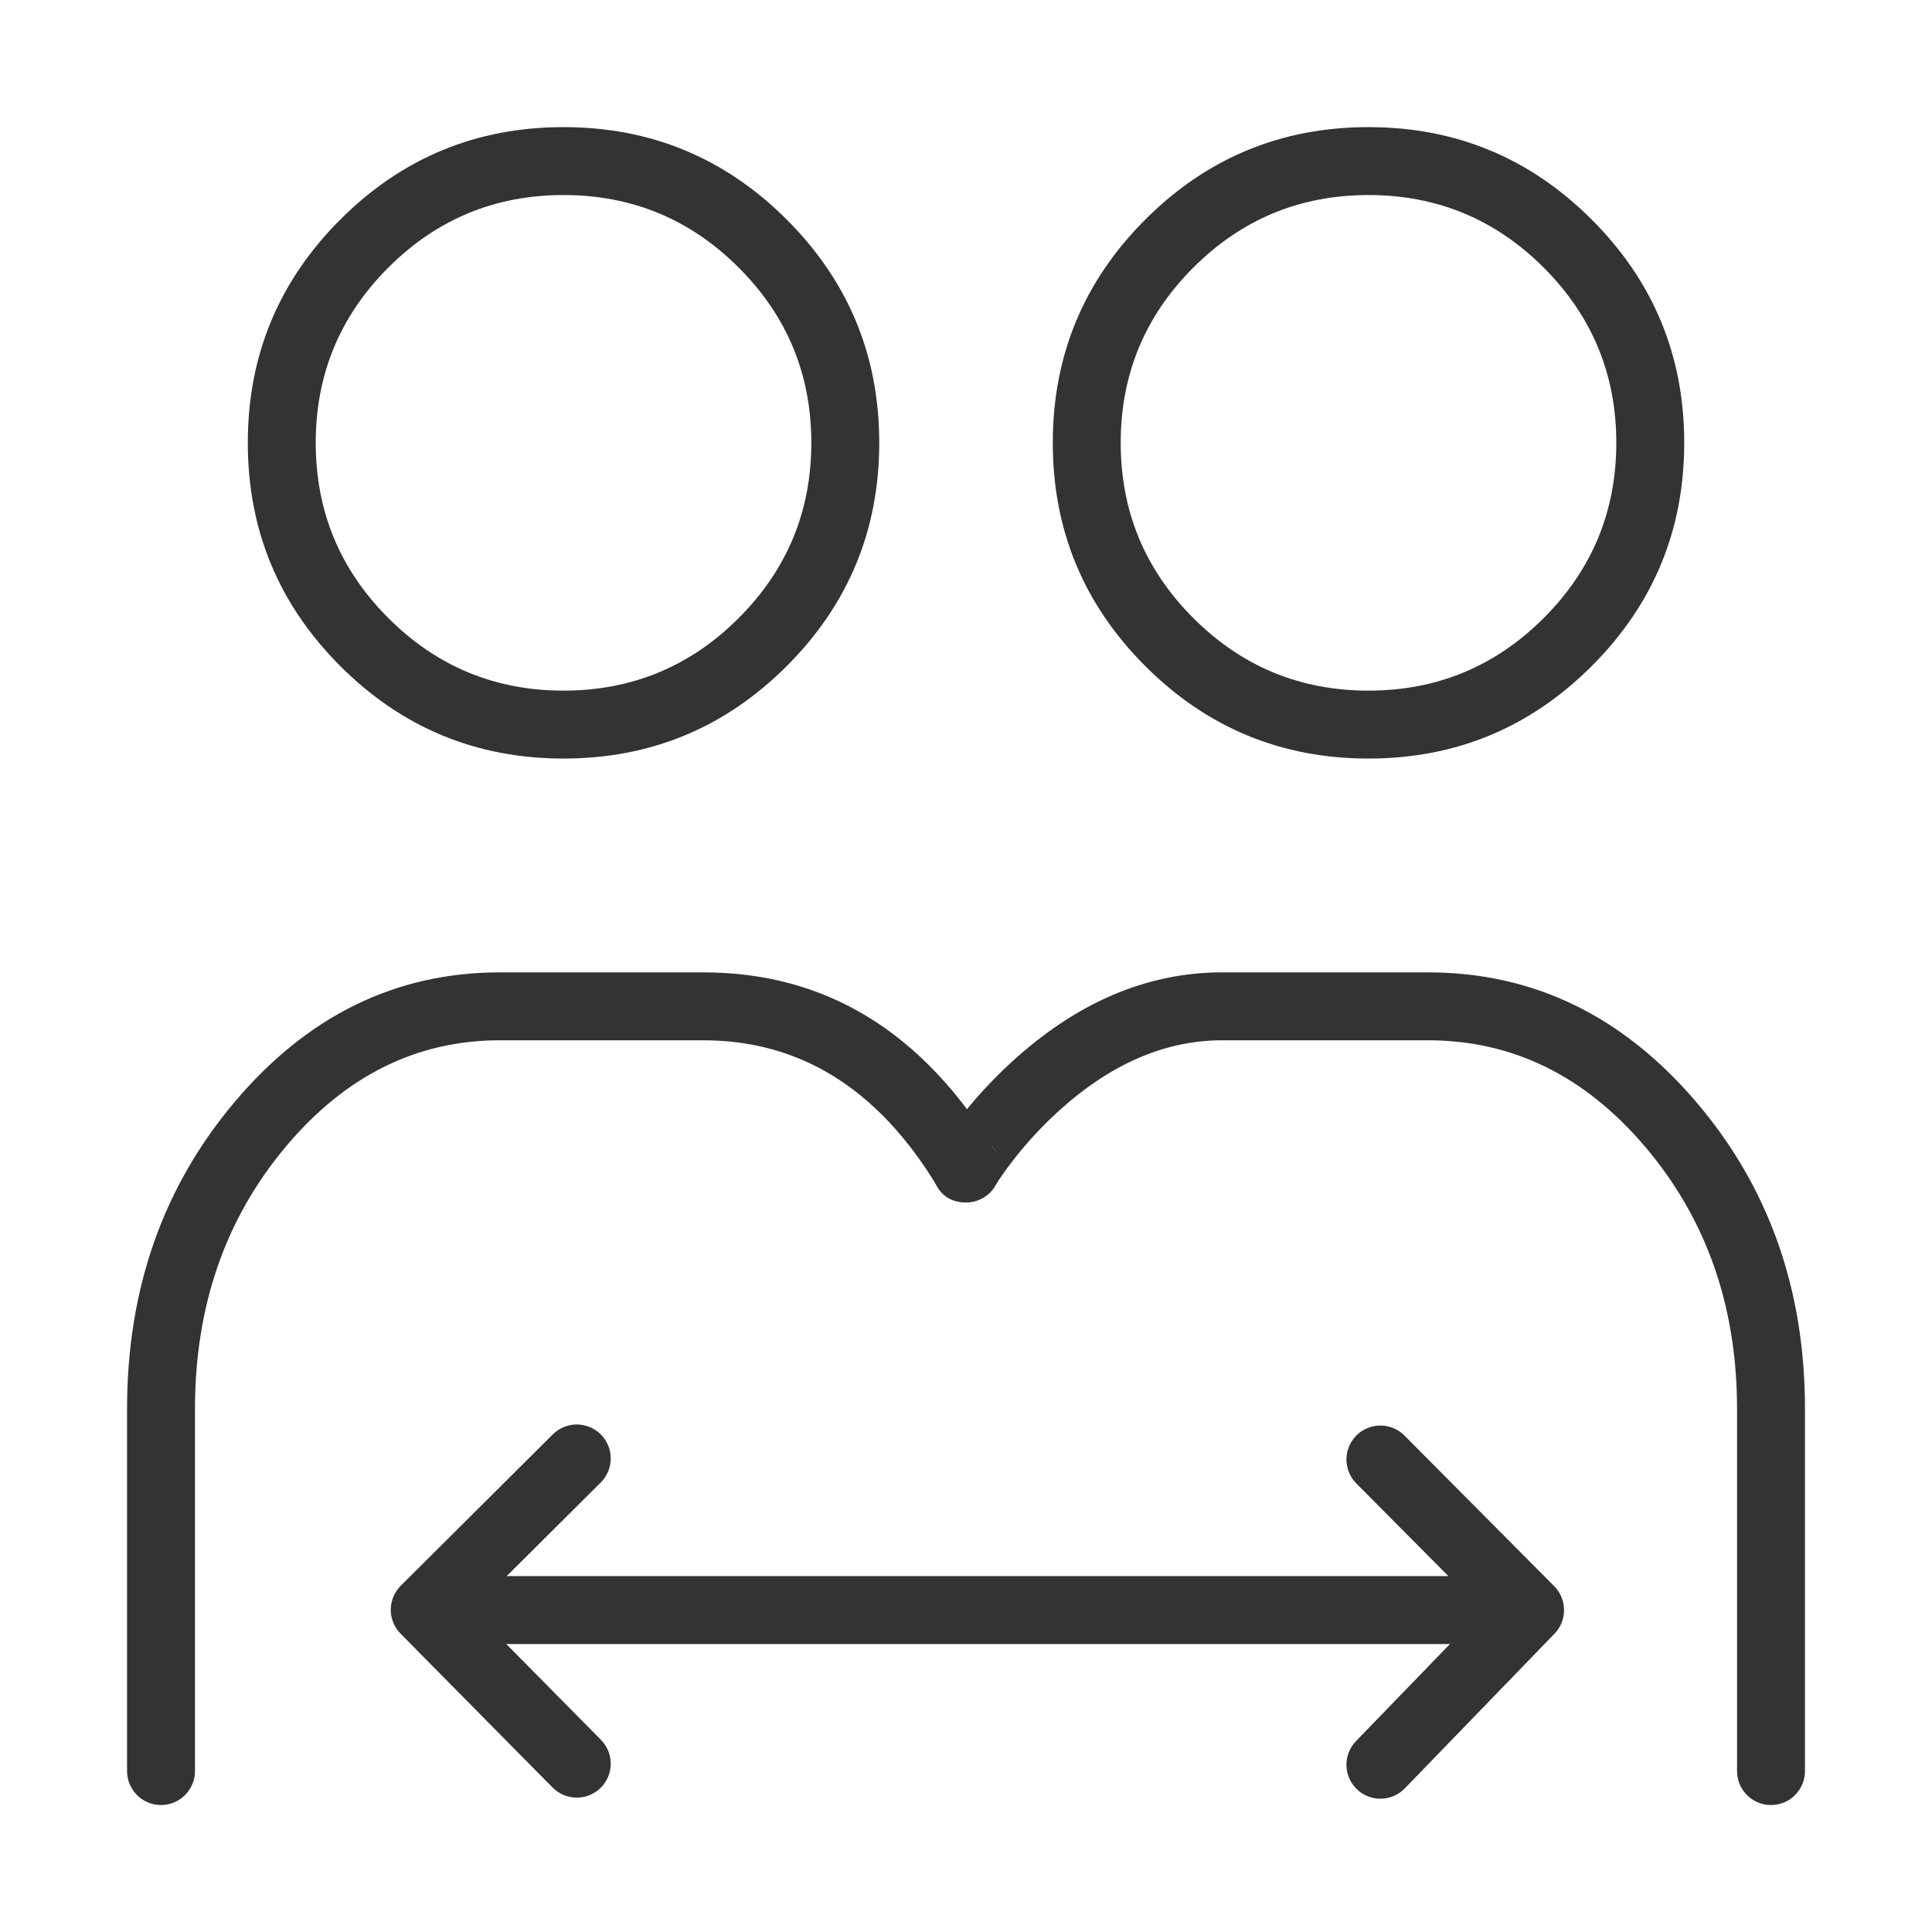 <svg xmlns="http://www.w3.org/2000/svg" xmlns:xlink="http://www.w3.org/1999/xlink" fill="none" version="1.1" width="64" height="64" viewBox="0 0 64 64"><defs><clipPath id="master_svg0_91_6533"><rect x="0" y="0" width="64" height="64" rx="0"/></clipPath></defs><g clip-path="url(#master_svg0_91_6533)"><g><path d="M11.272,7.274Q8.209,10.337,8.209,14.669Q8.209,19.001,11.272,22.064Q14.335,25.128,18.667,25.128Q22.999,25.128,26.062,22.064Q29.126,19.001,29.126,14.669Q29.126,10.337,26.062,7.274Q22.999,4.211,18.667,4.211Q14.335,4.211,11.272,7.274ZM12.863,20.473Q10.459,18.069,10.459,14.669Q10.459,11.269,12.863,8.865Q15.267,6.461,18.667,6.461Q22.067,6.461,24.471,8.865Q26.876,11.269,26.876,14.669Q26.876,18.069,24.471,20.473Q22.067,22.878,18.667,22.878Q15.267,22.878,12.863,20.473Z" fill-rule="evenodd" fill="#333333" fill-opacity="1"/></g><g><path d="M37.938,7.274Q34.875,10.337,34.875,14.669Q34.875,19.001,37.938,22.064Q41.001,25.128,45.333,25.128Q49.665,25.128,52.728,22.064Q55.792,19.001,55.792,14.669Q55.792,10.337,52.728,7.274Q49.665,4.211,45.333,4.211Q41.001,4.211,37.938,7.274ZM39.529,20.473Q37.125,18.069,37.125,14.669Q37.125,11.269,39.529,8.865Q41.933,6.461,45.333,6.461Q48.733,6.461,51.138,8.865Q53.542,11.269,53.542,14.669Q53.542,18.069,51.138,20.473Q48.733,22.878,45.333,22.878Q41.933,22.878,39.529,20.473Z" fill-rule="evenodd" fill="#333333" fill-opacity="1"/></g><g><path d="M31.036,39.284Q31.037,39.286,31.039,39.288Q31.114,39.412,31.218,39.513Q31.322,39.614,31.449,39.685Q31.575,39.757,31.715,39.793Q31.856,39.83,32.001,39.83Q32.056,39.83,32.111,39.825Q32.166,39.819,32.22,39.809Q32.274,39.798,32.327,39.782Q32.38,39.766,32.431,39.745Q32.482,39.723,32.531,39.697Q32.58,39.671,32.626,39.641Q32.672,39.61,32.714,39.575Q32.757,39.54,32.796,39.501Q32.835,39.462,32.87,39.419Q32.905,39.376,32.936,39.33Q32.967,39.284,32.993,39.235Q33.019,39.187,33.04,39.136Q33.061,39.085,33.077,39.032Q33.093,38.979,33.104,38.925Q33.115,38.87,33.12,38.815Q33.126,38.76,33.126,38.705Q33.126,38.391,32.963,38.122Q29.379,32.211,23.299,32.211L16.562,32.211Q11.388,32.211,7.762,36.517Q4.209,40.736,4.209,46.669L4.209,58.669Q4.209,58.725,4.214,58.78Q4.22,58.835,4.231,58.889Q4.241,58.943,4.257,58.996Q4.273,59.049,4.295,59.1Q4.316,59.151,4.342,59.2Q4.368,59.248,4.399,59.294Q4.429,59.34,4.464,59.383Q4.499,59.426,4.538,59.465Q4.578,59.504,4.62,59.539Q4.663,59.574,4.709,59.605Q4.755,59.635,4.804,59.661Q4.852,59.687,4.903,59.709Q4.955,59.73,5.007,59.746Q5.06,59.762,5.115,59.773Q5.169,59.783,5.224,59.789Q5.279,59.794,5.334,59.794Q5.389,59.794,5.444,59.789Q5.499,59.783,5.553,59.773Q5.608,59.762,5.661,59.746Q5.713,59.73,5.765,59.709Q5.816,59.687,5.864,59.661Q5.913,59.635,5.959,59.605Q6.005,59.574,6.048,59.539Q6.09,59.504,6.129,59.465Q6.169,59.426,6.204,59.383Q6.239,59.34,6.269,59.294Q6.3,59.248,6.326,59.2Q6.352,59.151,6.373,59.1Q6.394,59.049,6.411,58.996Q6.427,58.943,6.437,58.889Q6.448,58.835,6.454,58.78Q6.459,58.725,6.459,58.669L6.459,46.669Q6.459,41.557,9.483,37.966Q12.435,34.461,16.562,34.461L23.299,34.461Q28.11,34.461,31.036,39.284Z" fill-rule="evenodd" fill="#333333" fill-opacity="1"/></g><g><path d="M30.952,39.115Q31.232,39.83,32,39.83Q32.151,39.83,32.297,39.79Q32.442,39.751,32.572,39.674Q32.702,39.597,32.807,39.489Q32.912,39.381,32.985,39.248Q32.988,39.243,32.993,39.236Q33.03,39.176,33.083,39.096Q33.255,38.836,33.475,38.547Q34.178,37.622,35.02,36.85Q37.624,34.461,40.488,34.461L47.305,34.461Q51.492,34.461,54.483,37.971Q57.542,41.561,57.542,46.669L57.542,58.669Q57.542,58.725,57.547,58.78Q57.552,58.835,57.563,58.889Q57.574,58.943,57.59,58.996Q57.606,59.049,57.627,59.1Q57.648,59.151,57.674,59.2Q57.701,59.248,57.731,59.294Q57.762,59.34,57.797,59.383Q57.832,59.426,57.871,59.465Q57.91,59.504,57.953,59.539Q57.996,59.574,58.042,59.605Q58.088,59.635,58.136,59.661Q58.185,59.687,58.236,59.709Q58.287,59.73,58.34,59.746Q58.393,59.762,58.447,59.773Q58.501,59.783,58.556,59.789Q58.611,59.794,58.667,59.794Q58.722,59.794,58.777,59.789Q58.832,59.783,58.886,59.773Q58.94,59.762,58.993,59.746Q59.046,59.73,59.097,59.709Q59.148,59.687,59.197,59.661Q59.246,59.635,59.292,59.605Q59.338,59.574,59.38,59.539Q59.423,59.504,59.462,59.465Q59.501,59.426,59.536,59.383Q59.571,59.34,59.602,59.294Q59.633,59.248,59.659,59.2Q59.685,59.151,59.706,59.1Q59.727,59.049,59.743,58.996Q59.759,58.943,59.77,58.889Q59.781,58.835,59.786,58.78Q59.792,58.725,59.792,58.669L59.792,46.669Q59.792,40.732,56.195,36.512Q52.531,32.211,47.305,32.211L40.488,32.211Q36.748,32.211,33.499,35.192Q32.508,36.101,31.684,37.185Q31.42,37.532,31.207,37.853Q31.134,37.963,31.078,38.054Q31.055,38.092,31.037,38.122Q31.025,38.143,31.014,38.162Q30.999,38.19,30.986,38.217Q30.96,38.272,30.94,38.329Q30.895,38.455,30.881,38.587Q30.853,38.86,30.952,39.115ZM33.122,38.785Q33.14,38.545,33.056,38.318Q33.125,38.506,33.125,38.705Q33.125,38.745,33.122,38.785ZM33.044,38.286Q32.763,37.58,32,37.58Q32.084,37.58,32.167,37.593Q32.249,37.605,32.33,37.629Q32.41,37.654,32.485,37.69Q32.561,37.726,32.63,37.773Q32.7,37.82,32.761,37.877Q32.823,37.933,32.875,37.999Q32.928,38.064,32.97,38.136Q33.013,38.208,33.044,38.286Z" fill-rule="evenodd" fill="#333333" fill-opacity="1"/></g><g><path d="M14.666,52.211L50.666,52.211Q50.721,52.211,50.776,52.216Q50.831,52.222,50.886,52.233Q50.94,52.243,50.993,52.259Q51.046,52.275,51.097,52.297Q51.148,52.318,51.196,52.344Q51.245,52.37,51.291,52.401Q51.337,52.431,51.38,52.466Q51.422,52.501,51.462,52.54Q51.501,52.58,51.536,52.622Q51.571,52.665,51.601,52.711Q51.632,52.757,51.658,52.806Q51.684,52.854,51.705,52.905Q51.727,52.956,51.743,53.009Q51.759,53.062,51.769,53.116Q51.78,53.171,51.786,53.226Q51.791,53.281,51.791,53.336Q51.791,53.391,51.786,53.446Q51.78,53.501,51.769,53.555Q51.759,53.61,51.743,53.663Q51.727,53.715,51.705,53.766Q51.684,53.818,51.658,53.866Q51.632,53.915,51.601,53.961Q51.571,54.007,51.536,54.05Q51.501,54.092,51.462,54.131Q51.422,54.171,51.38,54.206Q51.337,54.241,51.291,54.271Q51.245,54.302,51.196,54.328Q51.148,54.354,51.097,54.375Q51.046,54.396,50.993,54.412Q50.94,54.429,50.886,54.439Q50.831,54.45,50.776,54.456Q50.721,54.461,50.666,54.461L14.666,54.461Q14.611,54.461,14.556,54.456Q14.501,54.45,14.447,54.439Q14.392,54.429,14.339,54.412Q14.287,54.396,14.235,54.375Q14.184,54.354,14.136,54.328Q14.087,54.302,14.041,54.271Q13.995,54.241,13.952,54.206Q13.91,54.171,13.871,54.131Q13.831,54.092,13.796,54.05Q13.761,54.007,13.731,53.961Q13.7,53.915,13.674,53.866Q13.648,53.818,13.627,53.766Q13.606,53.715,13.589,53.663Q13.573,53.61,13.563,53.555Q13.552,53.501,13.546,53.446Q13.541,53.391,13.541,53.336Q13.541,53.281,13.546,53.226Q13.552,53.171,13.563,53.116Q13.573,53.062,13.589,53.009Q13.606,52.956,13.627,52.905Q13.648,52.854,13.674,52.806Q13.7,52.757,13.731,52.711Q13.761,52.665,13.796,52.622Q13.831,52.58,13.871,52.54Q13.91,52.501,13.952,52.466Q13.995,52.431,14.041,52.401Q14.087,52.37,14.136,52.344Q14.184,52.318,14.235,52.297Q14.287,52.275,14.339,52.259Q14.392,52.243,14.447,52.233Q14.501,52.222,14.556,52.216Q14.611,52.211,14.666,52.211Z" fill-rule="evenodd" fill="#333333" fill-opacity="1"/></g><g><path d="M46.526,47.555L48.178,49.218L51.484,52.543Q51.522,52.582,51.557,52.624Q51.591,52.666,51.622,52.712Q51.652,52.757,51.678,52.805Q51.703,52.854,51.724,52.904Q51.745,52.954,51.761,53.007Q51.777,53.059,51.788,53.112Q51.799,53.166,51.805,53.22Q51.81,53.274,51.811,53.329Q51.811,53.383,51.806,53.438Q51.801,53.492,51.791,53.546Q51.781,53.599,51.766,53.652Q51.75,53.704,51.73,53.755Q51.71,53.806,51.685,53.854Q51.66,53.902,51.63,53.948Q51.6,53.994,51.566,54.037Q51.532,54.079,51.494,54.119L48.189,57.534L46.536,59.242Q46.377,59.406,46.167,59.495Q45.956,59.584,45.728,59.584Q45.672,59.584,45.617,59.579Q45.562,59.574,45.508,59.563Q45.454,59.552,45.401,59.536Q45.348,59.52,45.297,59.499Q45.246,59.478,45.197,59.452Q45.148,59.425,45.103,59.395Q45.057,59.364,45.014,59.329Q44.971,59.294,44.932,59.255Q44.893,59.216,44.858,59.173Q44.823,59.13,44.792,59.084Q44.761,59.038,44.735,58.99Q44.709,58.941,44.688,58.89Q44.667,58.839,44.651,58.786Q44.635,58.733,44.624,58.679Q44.613,58.625,44.608,58.57Q44.603,58.515,44.603,58.459Q44.603,58.24,44.685,58.037Q44.767,57.834,44.919,57.677L46.572,55.969L49.11,53.347L46.582,50.804L44.93,49.141L44.93,49.141Q44.772,48.983,44.688,48.777Q44.603,48.571,44.603,48.348Q44.603,48.292,44.608,48.237Q44.613,48.182,44.624,48.128Q44.635,48.074,44.651,48.021Q44.667,47.968,44.688,47.917Q44.709,47.866,44.735,47.817Q44.761,47.769,44.792,47.723Q44.823,47.677,44.858,47.634Q44.893,47.591,44.932,47.552Q44.971,47.513,45.014,47.478Q45.057,47.443,45.103,47.412Q45.148,47.382,45.197,47.355Q45.246,47.329,45.297,47.308Q45.348,47.287,45.401,47.271Q45.454,47.255,45.508,47.244Q45.562,47.233,45.617,47.228Q45.672,47.223,45.728,47.223Q45.952,47.223,46.16,47.309Q46.367,47.395,46.525,47.555L46.526,47.555Z" fill-rule="evenodd" fill="#333333" fill-opacity="1"/></g><g><path d="M19.9,49.11Q20.059,48.951,20.145,48.744Q20.231,48.537,20.231,48.312Q20.231,48.257,20.226,48.202Q20.22,48.147,20.21,48.093Q20.199,48.039,20.183,47.986Q20.167,47.933,20.145,47.882Q20.124,47.831,20.098,47.782Q20.072,47.733,20.042,47.687Q20.011,47.642,19.976,47.599Q19.941,47.556,19.902,47.517Q19.863,47.478,19.82,47.443Q19.777,47.408,19.731,47.377Q19.685,47.346,19.636,47.32Q19.588,47.294,19.537,47.273Q19.486,47.252,19.433,47.236Q19.38,47.22,19.326,47.209Q19.271,47.198,19.216,47.193Q19.161,47.188,19.106,47.188Q18.883,47.188,18.677,47.273Q18.471,47.358,18.312,47.515L18.312,47.515L16.633,49.187L13.276,52.529Q13.237,52.568,13.201,52.611Q13.166,52.653,13.136,52.699Q13.105,52.745,13.079,52.794Q13.053,52.842,13.031,52.893Q13.01,52.944,12.994,52.997Q12.978,53.049,12.967,53.103Q12.956,53.157,12.95,53.212Q12.945,53.267,12.944,53.322Q12.944,53.377,12.949,53.432Q12.954,53.487,12.965,53.541Q12.975,53.595,12.991,53.648Q13.007,53.701,13.028,53.752Q13.049,53.803,13.074,53.852Q13.1,53.901,13.131,53.947Q13.161,53.993,13.196,54.035Q13.23,54.078,13.269,54.117L16.627,57.516L18.306,59.215Q18.464,59.375,18.673,59.462Q18.881,59.549,19.106,59.549Q19.161,59.549,19.216,59.544Q19.271,59.538,19.326,59.528Q19.38,59.517,19.433,59.501Q19.486,59.485,19.537,59.464Q19.588,59.442,19.636,59.416Q19.685,59.39,19.731,59.36Q19.777,59.329,19.82,59.294Q19.863,59.259,19.902,59.22Q19.941,59.181,19.976,59.138Q20.011,59.095,20.042,59.049Q20.072,59.003,20.098,58.955Q20.124,58.906,20.145,58.855Q20.167,58.804,20.183,58.751Q20.199,58.698,20.21,58.644Q20.22,58.59,20.226,58.535Q20.231,58.48,20.231,58.424Q20.231,58.202,20.147,57.997Q20.062,57.791,19.906,57.634L19.906,57.633L18.227,55.934L15.657,53.333L18.221,50.781L19.9,49.11L19.9,49.11Z" fill-rule="evenodd" fill="#333333" fill-opacity="1"/></g></g></svg>